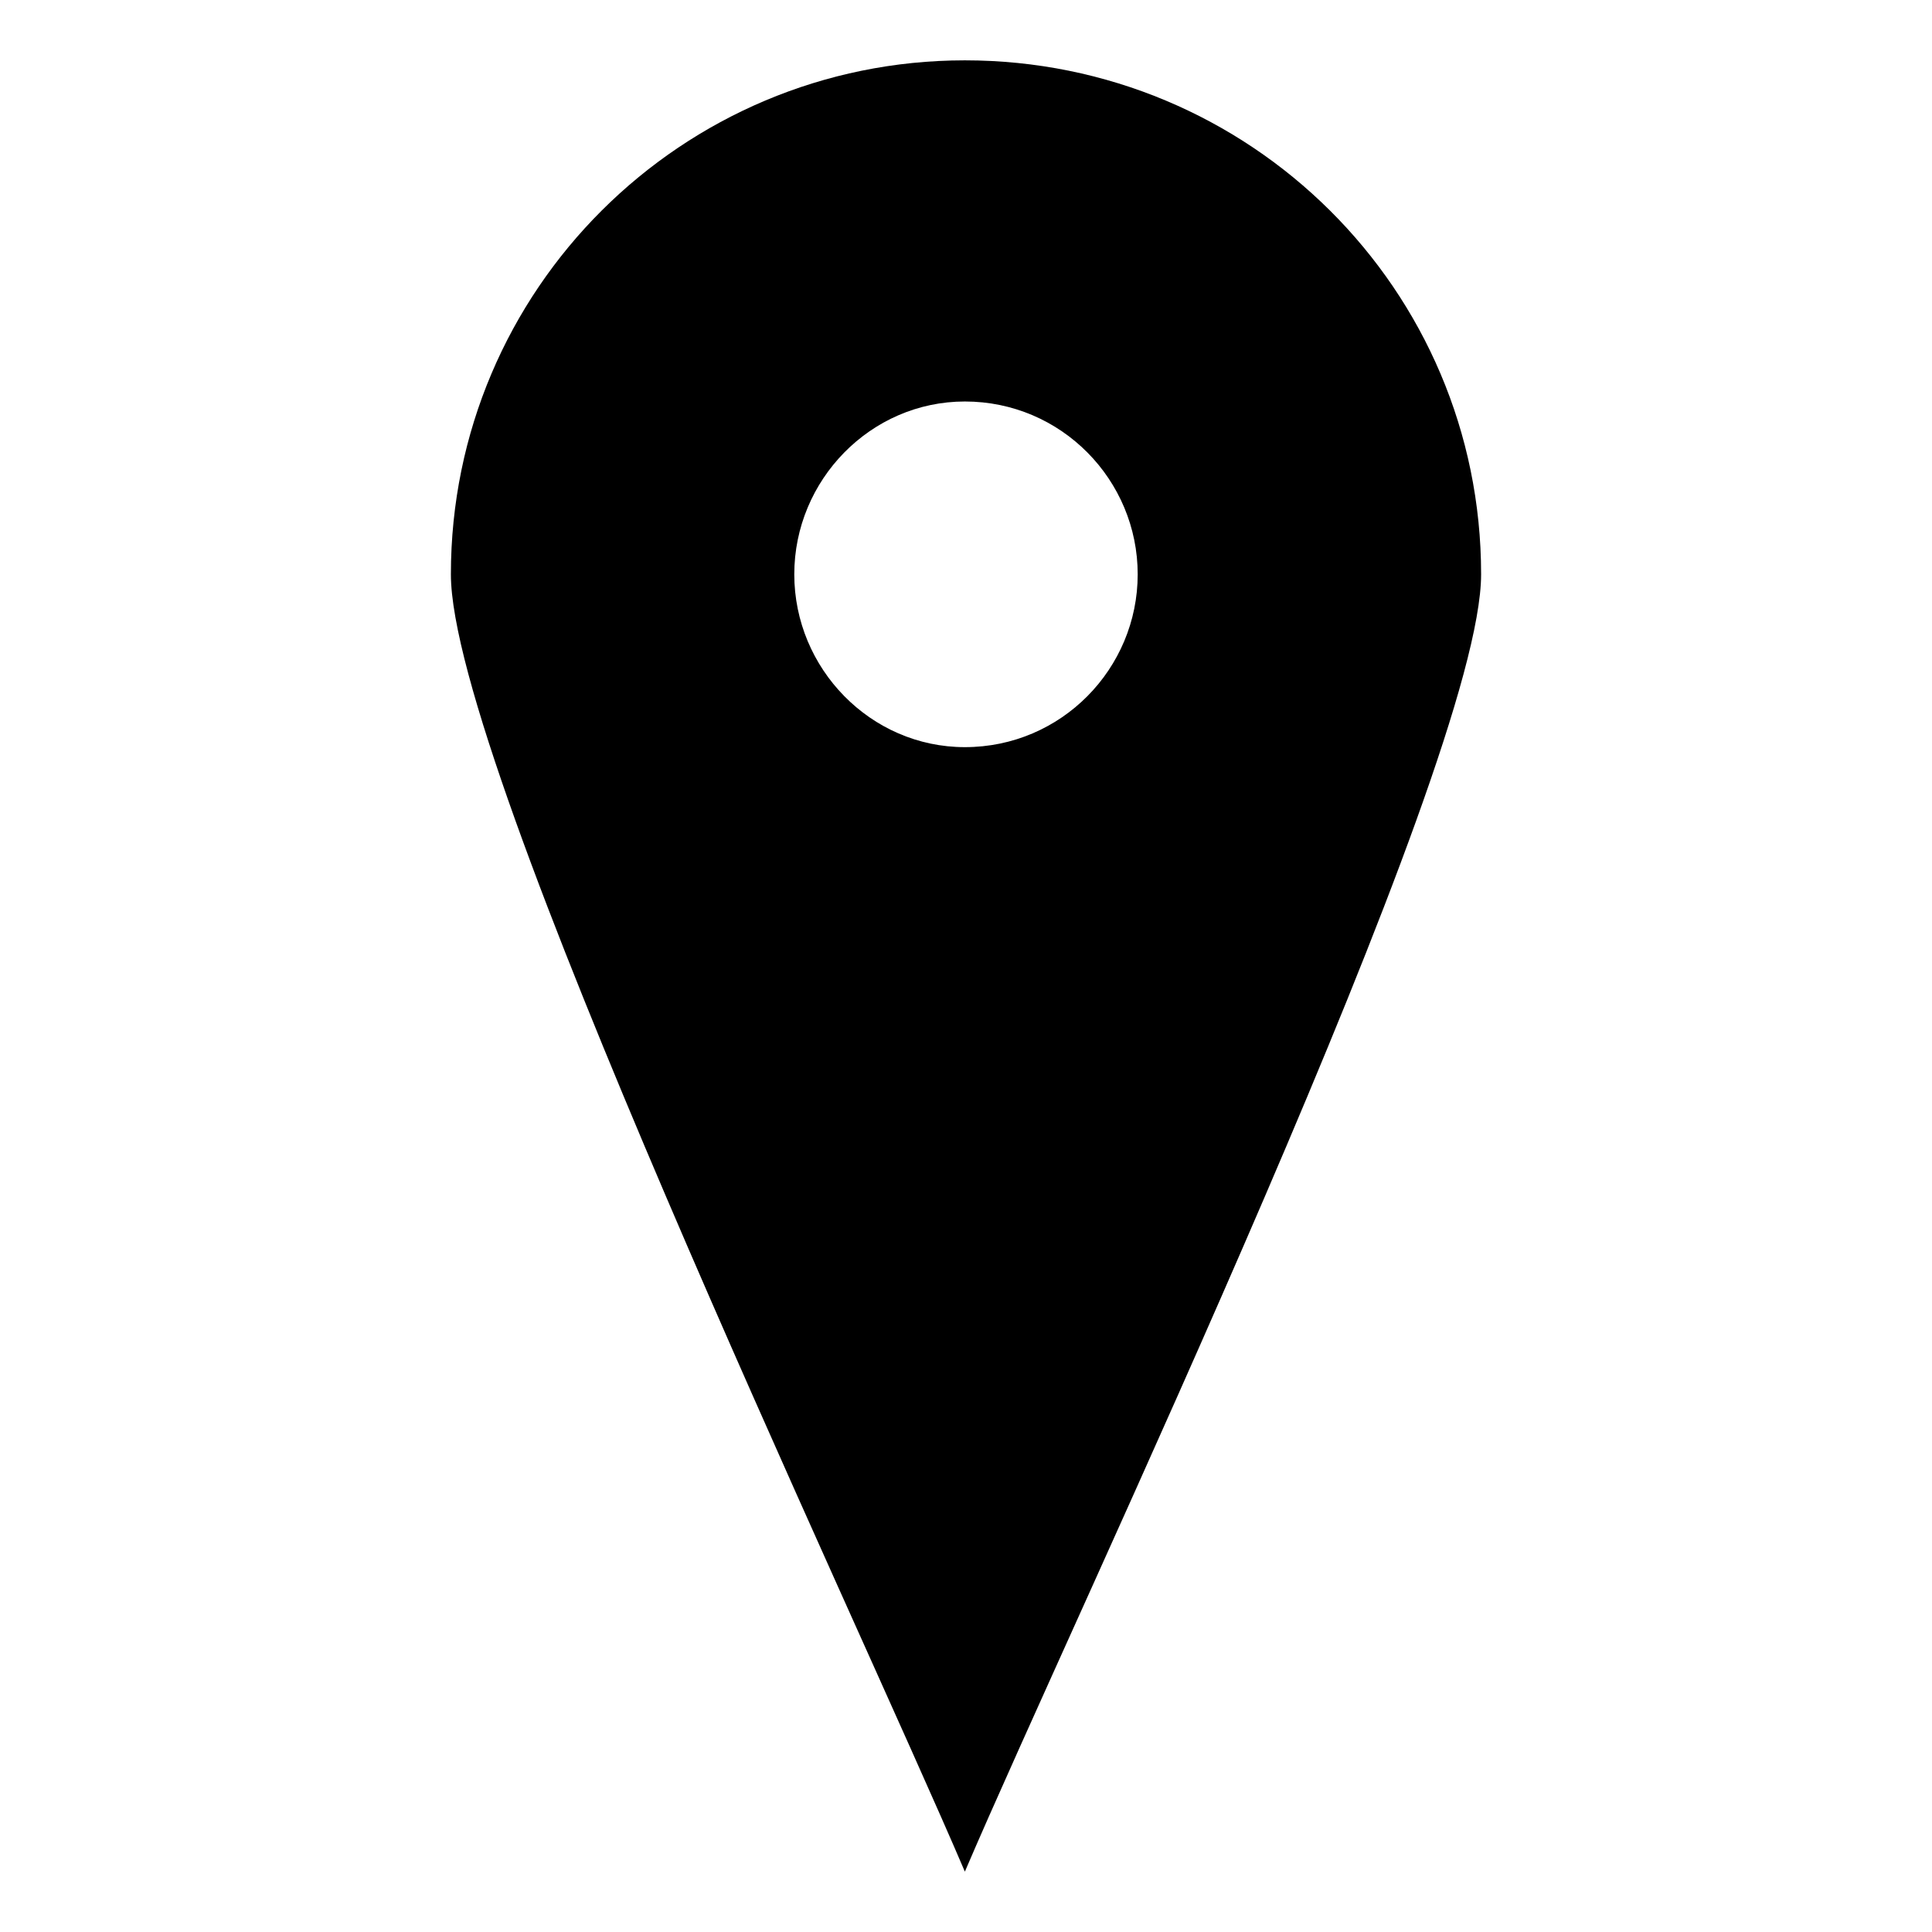 <?xml version="1.0" encoding="UTF-8"?>
<!-- The Best Svg Icon site in the world: iconSvg.co, Visit us! https://iconsvg.co -->
<svg fill="#000000" width="800px" height="800px" version="1.1" viewBox="144 144 512 512" xmlns="http://www.w3.org/2000/svg">
 <path d="m399.7 159.99c75.543 0 136.81 60.672 136.81 136.21 0 50.559-107.07 274.21-136.81 343.8-29.742-69.594-136.21-293.25-136.21-343.8 0-75.543 61.266-136.21 136.21-136.21zm0 90.41c25.578 0 45.801 20.82 45.801 45.801s-20.223 45.801-45.801 45.801c-24.98 0-45.207-20.82-45.207-45.801s20.223-45.801 45.207-45.801z" fill-rule="evenodd"/>
</svg>